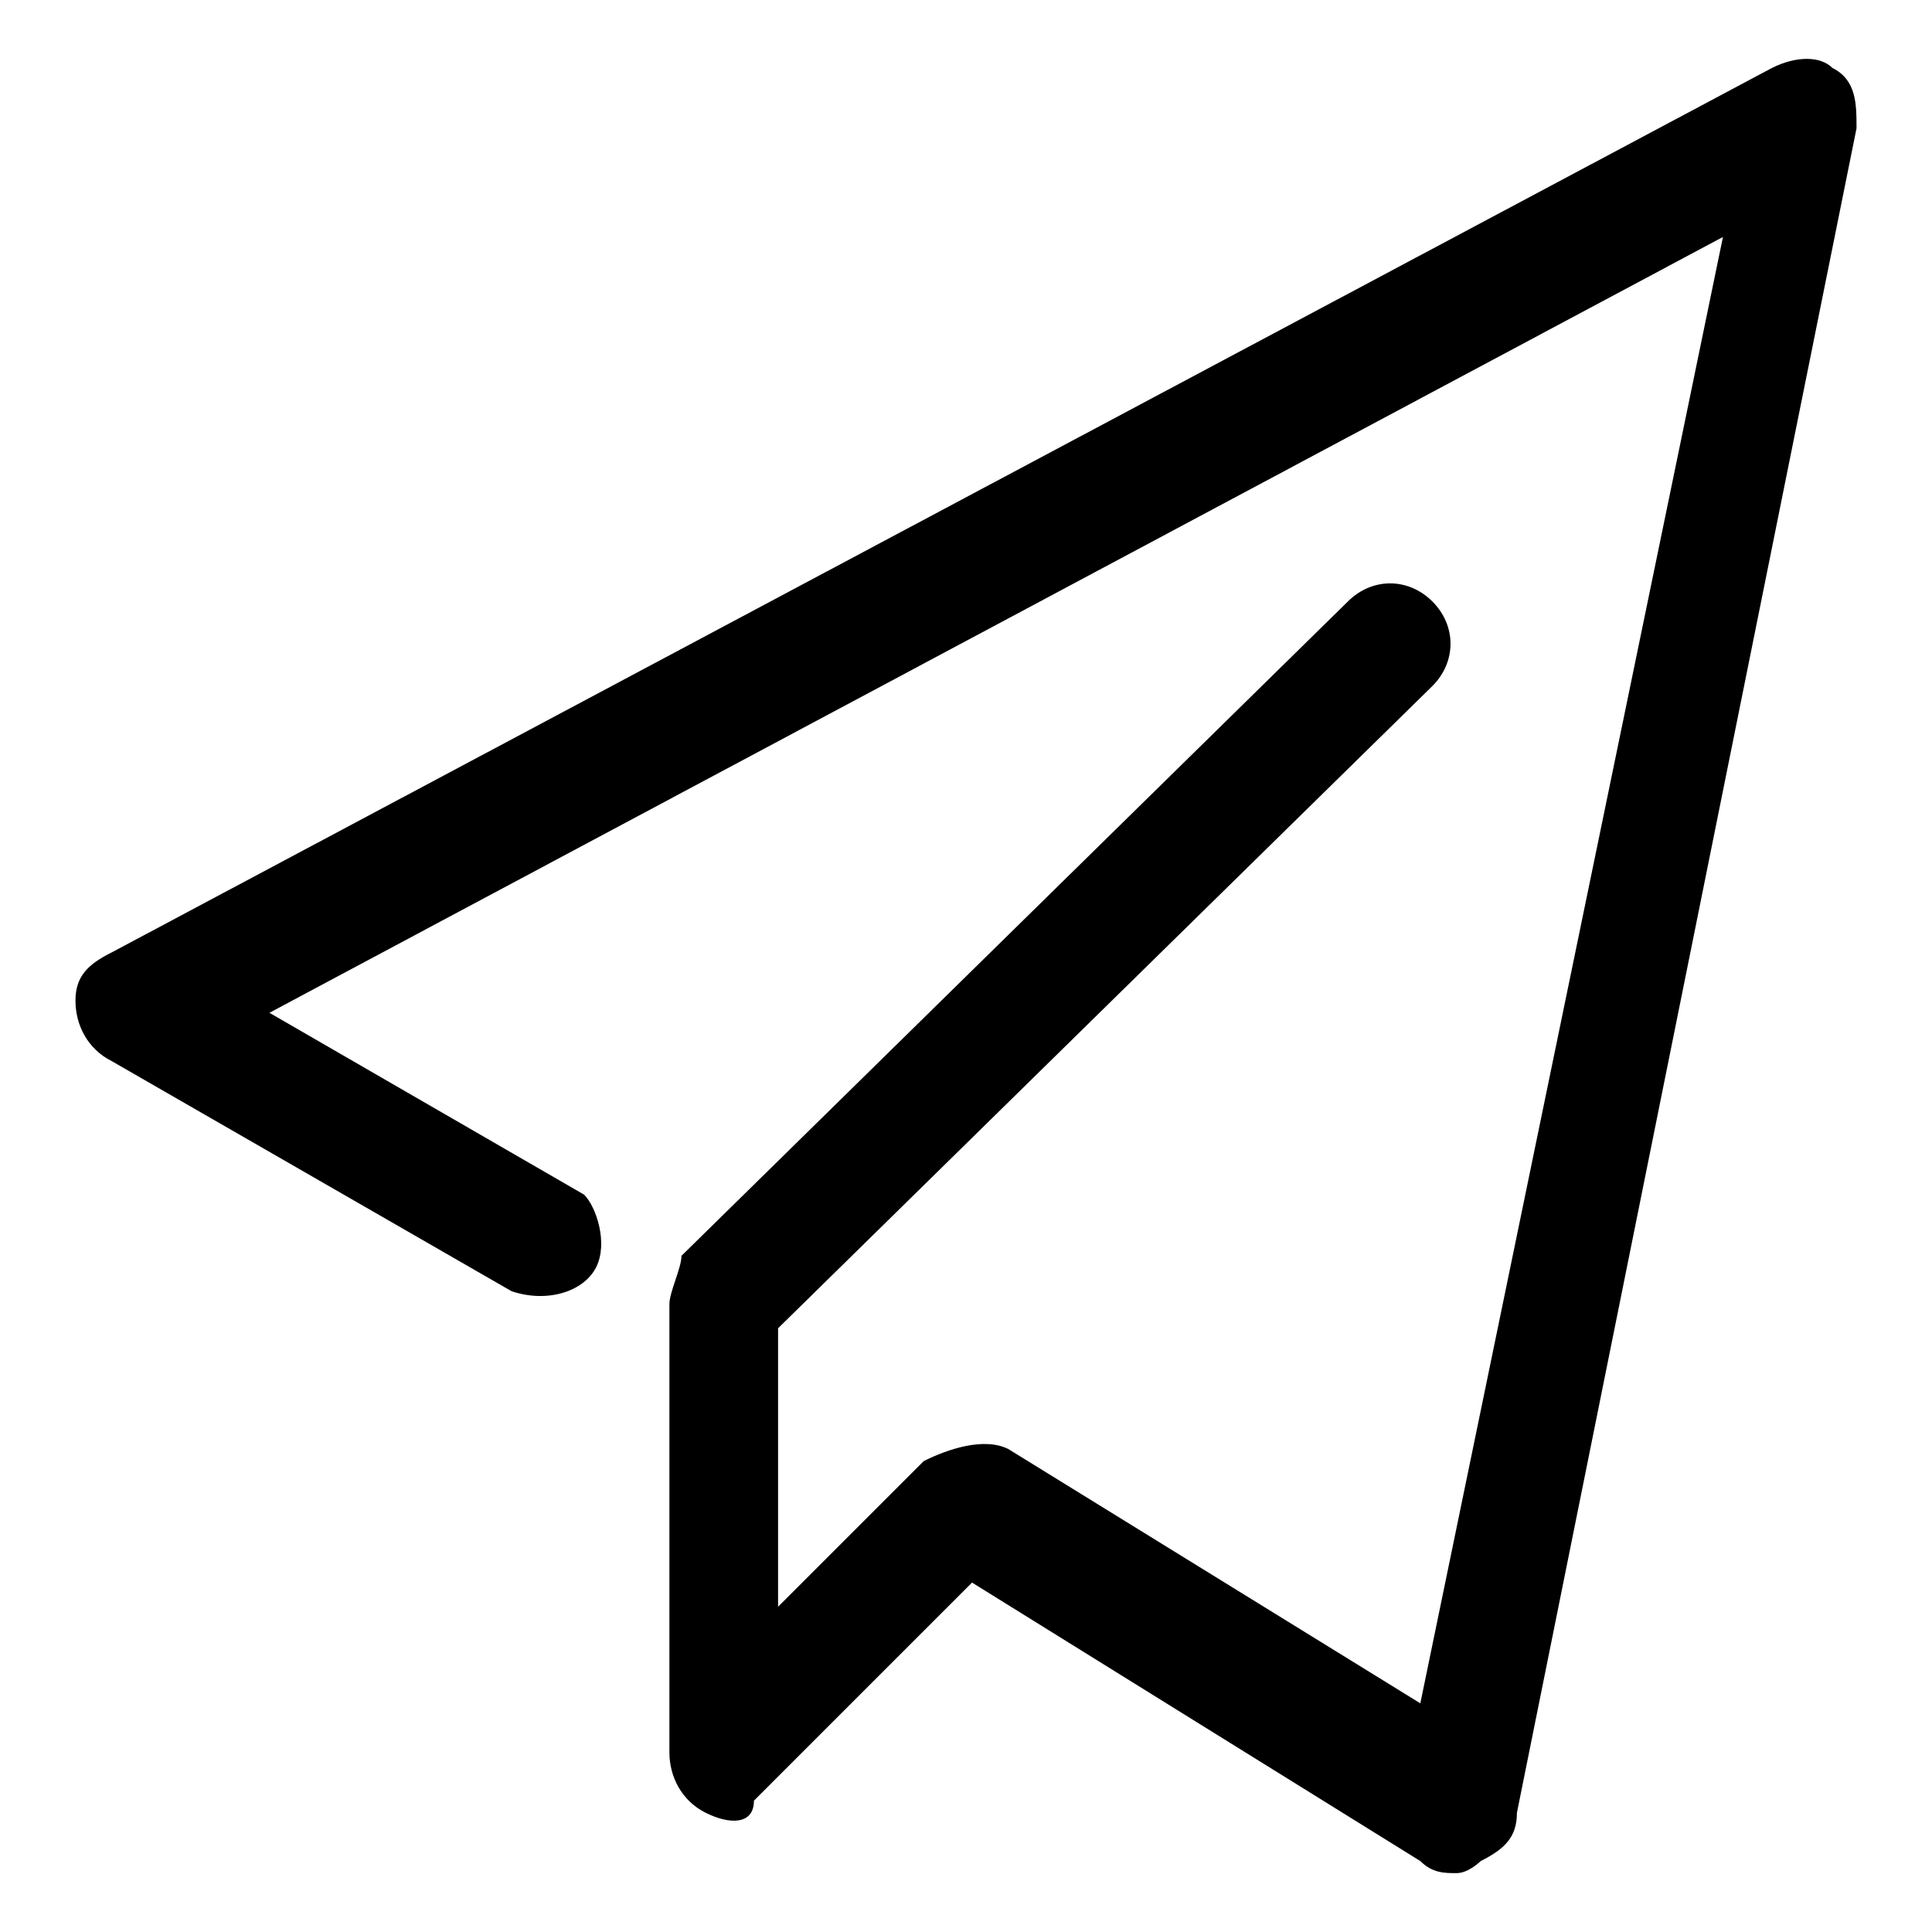 <?xml version="1.0" encoding="utf-8"?>
<!-- Svg Vector Icons : http://www.onlinewebfonts.com/icon -->
<!DOCTYPE svg PUBLIC "-//W3C//DTD SVG 1.1//EN" "http://www.w3.org/Graphics/SVG/1.1/DTD/svg11.dtd">
<svg version="1.1" xmlns="http://www.w3.org/2000/svg" xmlns:xlink="http://www.w3.org/1999/xlink" x="0px" y="0px" viewBox="0 0 256 256" enable-background="new 0 0 256 256" xml:space="preserve">
<g> <path fill="#000000" d="M193,248.2c-1.6,0-3.2,0-4.8-1.6l-59.4-36.9l-28.9,28.9c0,3.2-3.2,3.2-6.4,1.6c-3.2-1.6-4.8-4.8-4.8-8 v-59.4c0-1.6,1.6-4.8,1.6-6.4l88.3-86.7c3.2-3.2,8-3.2,11.2,0c3.2,3.2,3.2,8,0,11.2L103.1,176v36.9l19.3-19.3 c3.2-1.6,8-3.2,11.2-1.6l54.6,33.7l40.1-194.3L35.7,134.2l41.7,24.1c1.6,1.6,3.2,6.4,1.6,9.6s-6.4,4.8-11.2,3.2l-53-30.5 c-3.2-1.6-4.8-4.8-4.8-8s1.6-4.8,4.8-6.4L234.8,9c3.2-1.6,6.4-1.6,8,0c3.2,1.6,3.2,4.8,3.2,8l-45,223.2c0,3.2-1.6,4.8-4.8,6.4 C196.2,246.6,194.6,248.2,193,248.2z"/></g>
</svg>